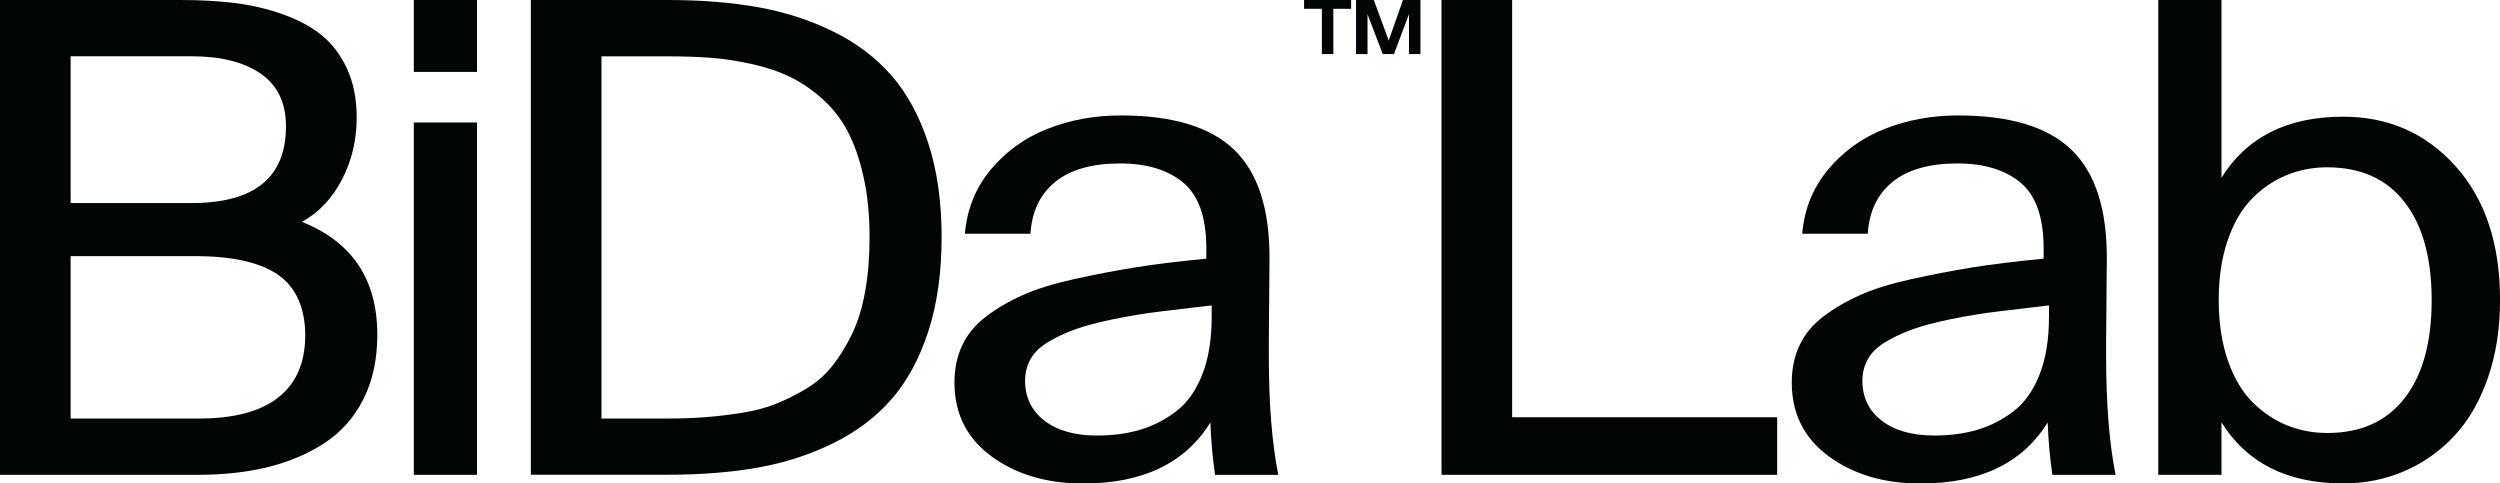 <?xml version="1.0" encoding="UTF-8"?> <svg xmlns="http://www.w3.org/2000/svg" id="Capa_2" data-name="Capa 2" viewBox="0 0 543.32 105.07"><defs><style> .cls-1 { fill: #010506; } </style></defs><g id="Capa_1-2" data-name="Capa 1"><g><g><path class="cls-1" d="M0,103.19V0h39.23c4.3,0,8.24.22,11.81.66,3.57.44,7.03,1.25,10.38,2.43,3.35,1.18,6.17,2.7,8.47,4.55,2.3,1.85,4.14,4.3,5.54,7.33,1.39,3.03,2.09,6.54,2.09,10.53,0,4.91-1.07,9.42-3.19,13.51-2.13,4.1-5.03,7.17-8.71,9.21,10.92,4.35,16.38,12.53,16.38,24.53,0,5.33-1,9.98-3.01,13.97-2,3.98-4.8,7.16-8.4,9.52-3.59,2.36-7.69,4.11-12.28,5.25-4.6,1.14-9.7,1.7-15.33,1.7H0ZM15.35,44.13h26.3c13.66,0,20.5-5.56,20.5-16.68,0-5.1-1.83-8.9-5.47-11.43-3.65-2.52-8.66-3.79-15.02-3.79H15.35v31.89ZM15.35,90.96h27.84c7.69,0,13.47-1.54,17.34-4.62,3.87-3.08,5.8-7.56,5.8-13.45s-1.95-10.4-5.84-13.13c-3.89-2.73-9.95-4.1-18.18-4.1H15.35v35.3Z"></path><path class="cls-1" d="M89.93,15.64V0h13.74v15.63h-13.74ZM89.93,103.19V26.62h13.74v76.57h-13.74Z"></path><path class="cls-1" d="M115.37,103.19V0h29.83c7.15,0,13.65.52,19.51,1.56,5.85,1.04,11.3,2.8,16.35,5.28,5.04,2.48,9.27,5.66,12.67,9.55,3.4,3.89,6.07,8.8,8.01,14.73,1.93,5.93,2.9,12.74,2.9,20.43s-.97,14.57-2.9,20.5c-1.94,5.93-4.6,10.84-8.01,14.73-3.4,3.89-7.63,7.08-12.67,9.55-5.05,2.48-10.48,4.24-16.31,5.28-5.83,1.04-12.34,1.56-19.54,1.56h-29.83ZM130.72,90.96h13.96c3.09,0,5.89-.09,8.41-.28,2.52-.18,5.19-.5,8.01-.94,2.82-.44,5.33-1.1,7.53-1.98,2.2-.88,4.41-1.98,6.61-3.3,2.2-1.32,4.1-2.99,5.69-5,1.59-2.02,3.01-4.32,4.26-6.91,1.25-2.59,2.19-5.66,2.83-9.21.64-3.54.96-7.47.96-11.78,0-4.86-.44-9.25-1.32-13.17-.88-3.91-2.05-7.23-3.49-9.94-1.45-2.71-3.29-5.06-5.55-7.05-2.25-1.99-4.58-3.57-6.98-4.72-2.4-1.16-5.18-2.08-8.34-2.78-3.16-.69-6.16-1.15-9-1.35-2.84-.21-6.05-.31-9.62-.31h-13.96v78.73Z"></path><path class="cls-1" d="M207.43,83.12c0-2.99.56-5.69,1.69-8.08,1.13-2.4,2.85-4.48,5.18-6.25,2.33-1.77,4.98-3.33,7.97-4.66,2.99-1.34,6.72-2.49,11.19-3.48,4.48-.98,8.82-1.82,13.03-2.5,4.21-.69,9.44-1.33,15.68-1.94v-2.17c0-6.78-1.67-11.56-5.02-14.35-3.34-2.78-7.92-4.17-13.73-4.17-6.1,0-10.8,1.34-14.09,4.01-3.29,2.68-5.09,6.43-5.38,11.27h-14.25c.45-5.33,2.31-9.97,5.61-13.93,3.29-3.96,7.39-6.91,12.31-8.86,4.91-1.95,10.24-2.92,15.99-2.92,11.23,0,19.43,2.48,24.6,7.45,5.17,4.96,7.74,12.87,7.69,23.73l-.15,17.91v3.05c0,10.52.69,19.17,2.06,25.97h-13.74c-.54-3.66-.88-7.45-1.02-11.39-5.48,8.85-14.69,13.27-27.65,13.27-7.92,0-14.56-1.97-19.93-5.91s-8.04-9.28-8.04-16.04ZM222.78,82.74c0,3.6,1.39,6.49,4.18,8.66,2.79,2.17,6.6,3.25,11.44,3.25,3.42,0,6.54-.41,9.35-1.24,2.81-.83,5.43-2.17,7.85-4.01,2.42-1.84,4.31-4.51,5.68-7.99,1.37-3.48,2.05-7.66,2.05-12.55v-2.49c-3.34.4-6.87.82-10.59,1.26-3.72.45-7.3,1.02-10.73,1.73-3.43.71-6.22,1.45-8.36,2.22-2.14.78-4.09,1.69-5.84,2.74-1.75,1.05-3.03,2.28-3.83,3.7-.8,1.41-1.2,2.99-1.2,4.72Z"></path><path class="cls-1" d="M313.28,103.19V0h15.35v90.68h57.6v12.51h-72.95Z"></path><path class="cls-1" d="M389.4,83.12c0-2.99.56-5.69,1.69-8.08,1.13-2.4,2.85-4.48,5.18-6.25,2.33-1.77,4.98-3.33,7.97-4.66,2.99-1.34,6.72-2.49,11.19-3.48,4.48-.98,8.82-1.82,13.03-2.5,4.21-.69,9.44-1.33,15.68-1.94v-2.17c0-6.78-1.67-11.56-5.02-14.35-3.34-2.78-7.92-4.17-13.73-4.17-6.1,0-10.8,1.34-14.09,4.01-3.29,2.68-5.09,6.43-5.38,11.27h-14.25c.45-5.33,2.31-9.97,5.61-13.93,3.29-3.96,7.39-6.91,12.31-8.86,4.91-1.95,10.24-2.92,15.99-2.92,11.23,0,19.43,2.48,24.6,7.45,5.17,4.96,7.74,12.87,7.69,23.73l-.15,17.91v3.05c0,10.52.69,19.17,2.06,25.97h-13.74c-.54-3.66-.88-7.45-1.02-11.39-5.48,8.85-14.69,13.27-27.65,13.27-7.92,0-14.56-1.97-19.93-5.91-5.36-3.94-8.04-9.28-8.04-16.04ZM404.75,82.74c0,3.6,1.39,6.49,4.18,8.66,2.79,2.17,6.6,3.25,11.44,3.25,3.42,0,6.54-.41,9.35-1.24,2.81-.83,5.43-2.17,7.85-4.01,2.42-1.84,4.31-4.51,5.68-7.99,1.37-3.48,2.05-7.66,2.05-12.55v-2.49c-3.34.4-6.87.82-10.59,1.26-3.72.45-7.3,1.02-10.73,1.73-3.43.71-6.22,1.45-8.36,2.22-2.14.78-4.09,1.69-5.84,2.74-1.75,1.05-3.03,2.28-3.83,3.7-.8,1.41-1.2,2.99-1.2,4.72Z"></path><path class="cls-1" d="M469.05,103.19V0h13.74v38.64c5.48-8.85,14.3-13.28,26.45-13.28,9.82,0,17.96,3.58,24.41,10.75s9.68,16.86,9.68,29.1c0,6.2-.88,11.84-2.64,16.91-1.76,5.07-4.18,9.26-7.26,12.56-3.08,3.31-6.68,5.87-10.81,7.67-4.13,1.8-8.59,2.71-13.38,2.71-12.15,0-20.96-4.43-26.45-13.28v11.4h-13.74ZM484.14,52.21c-1.3,3.79-1.95,8.12-1.95,13.01s.65,9.22,1.95,13.01c1.3,3.79,3.06,6.81,5.29,9.07,2.23,2.25,4.73,3.95,7.49,5.09,2.77,1.14,5.72,1.71,8.85,1.71,7.3,0,12.91-2.52,16.82-7.57,3.92-5.04,5.88-12.15,5.88-21.3s-1.96-16.26-5.88-21.3c-3.92-5.04-9.53-7.57-16.82-7.57-3.13,0-6.09.57-8.85,1.71-2.77,1.14-5.27,2.84-7.49,5.09-2.23,2.26-3.99,5.28-5.29,9.07Z"></path></g><path class="cls-1" d="M283.41,1.91V0h10.22v1.91h-3.86v9.84h-2.49V1.91h-3.86ZM294.7,11.75V0h3.87l3.23,8.81,3.1-8.81h3.8v11.75h-2.49V3.09l-3.26,8.66h-2.44l-3.31-8.66v8.66h-2.49Z"></path></g></g></svg> 